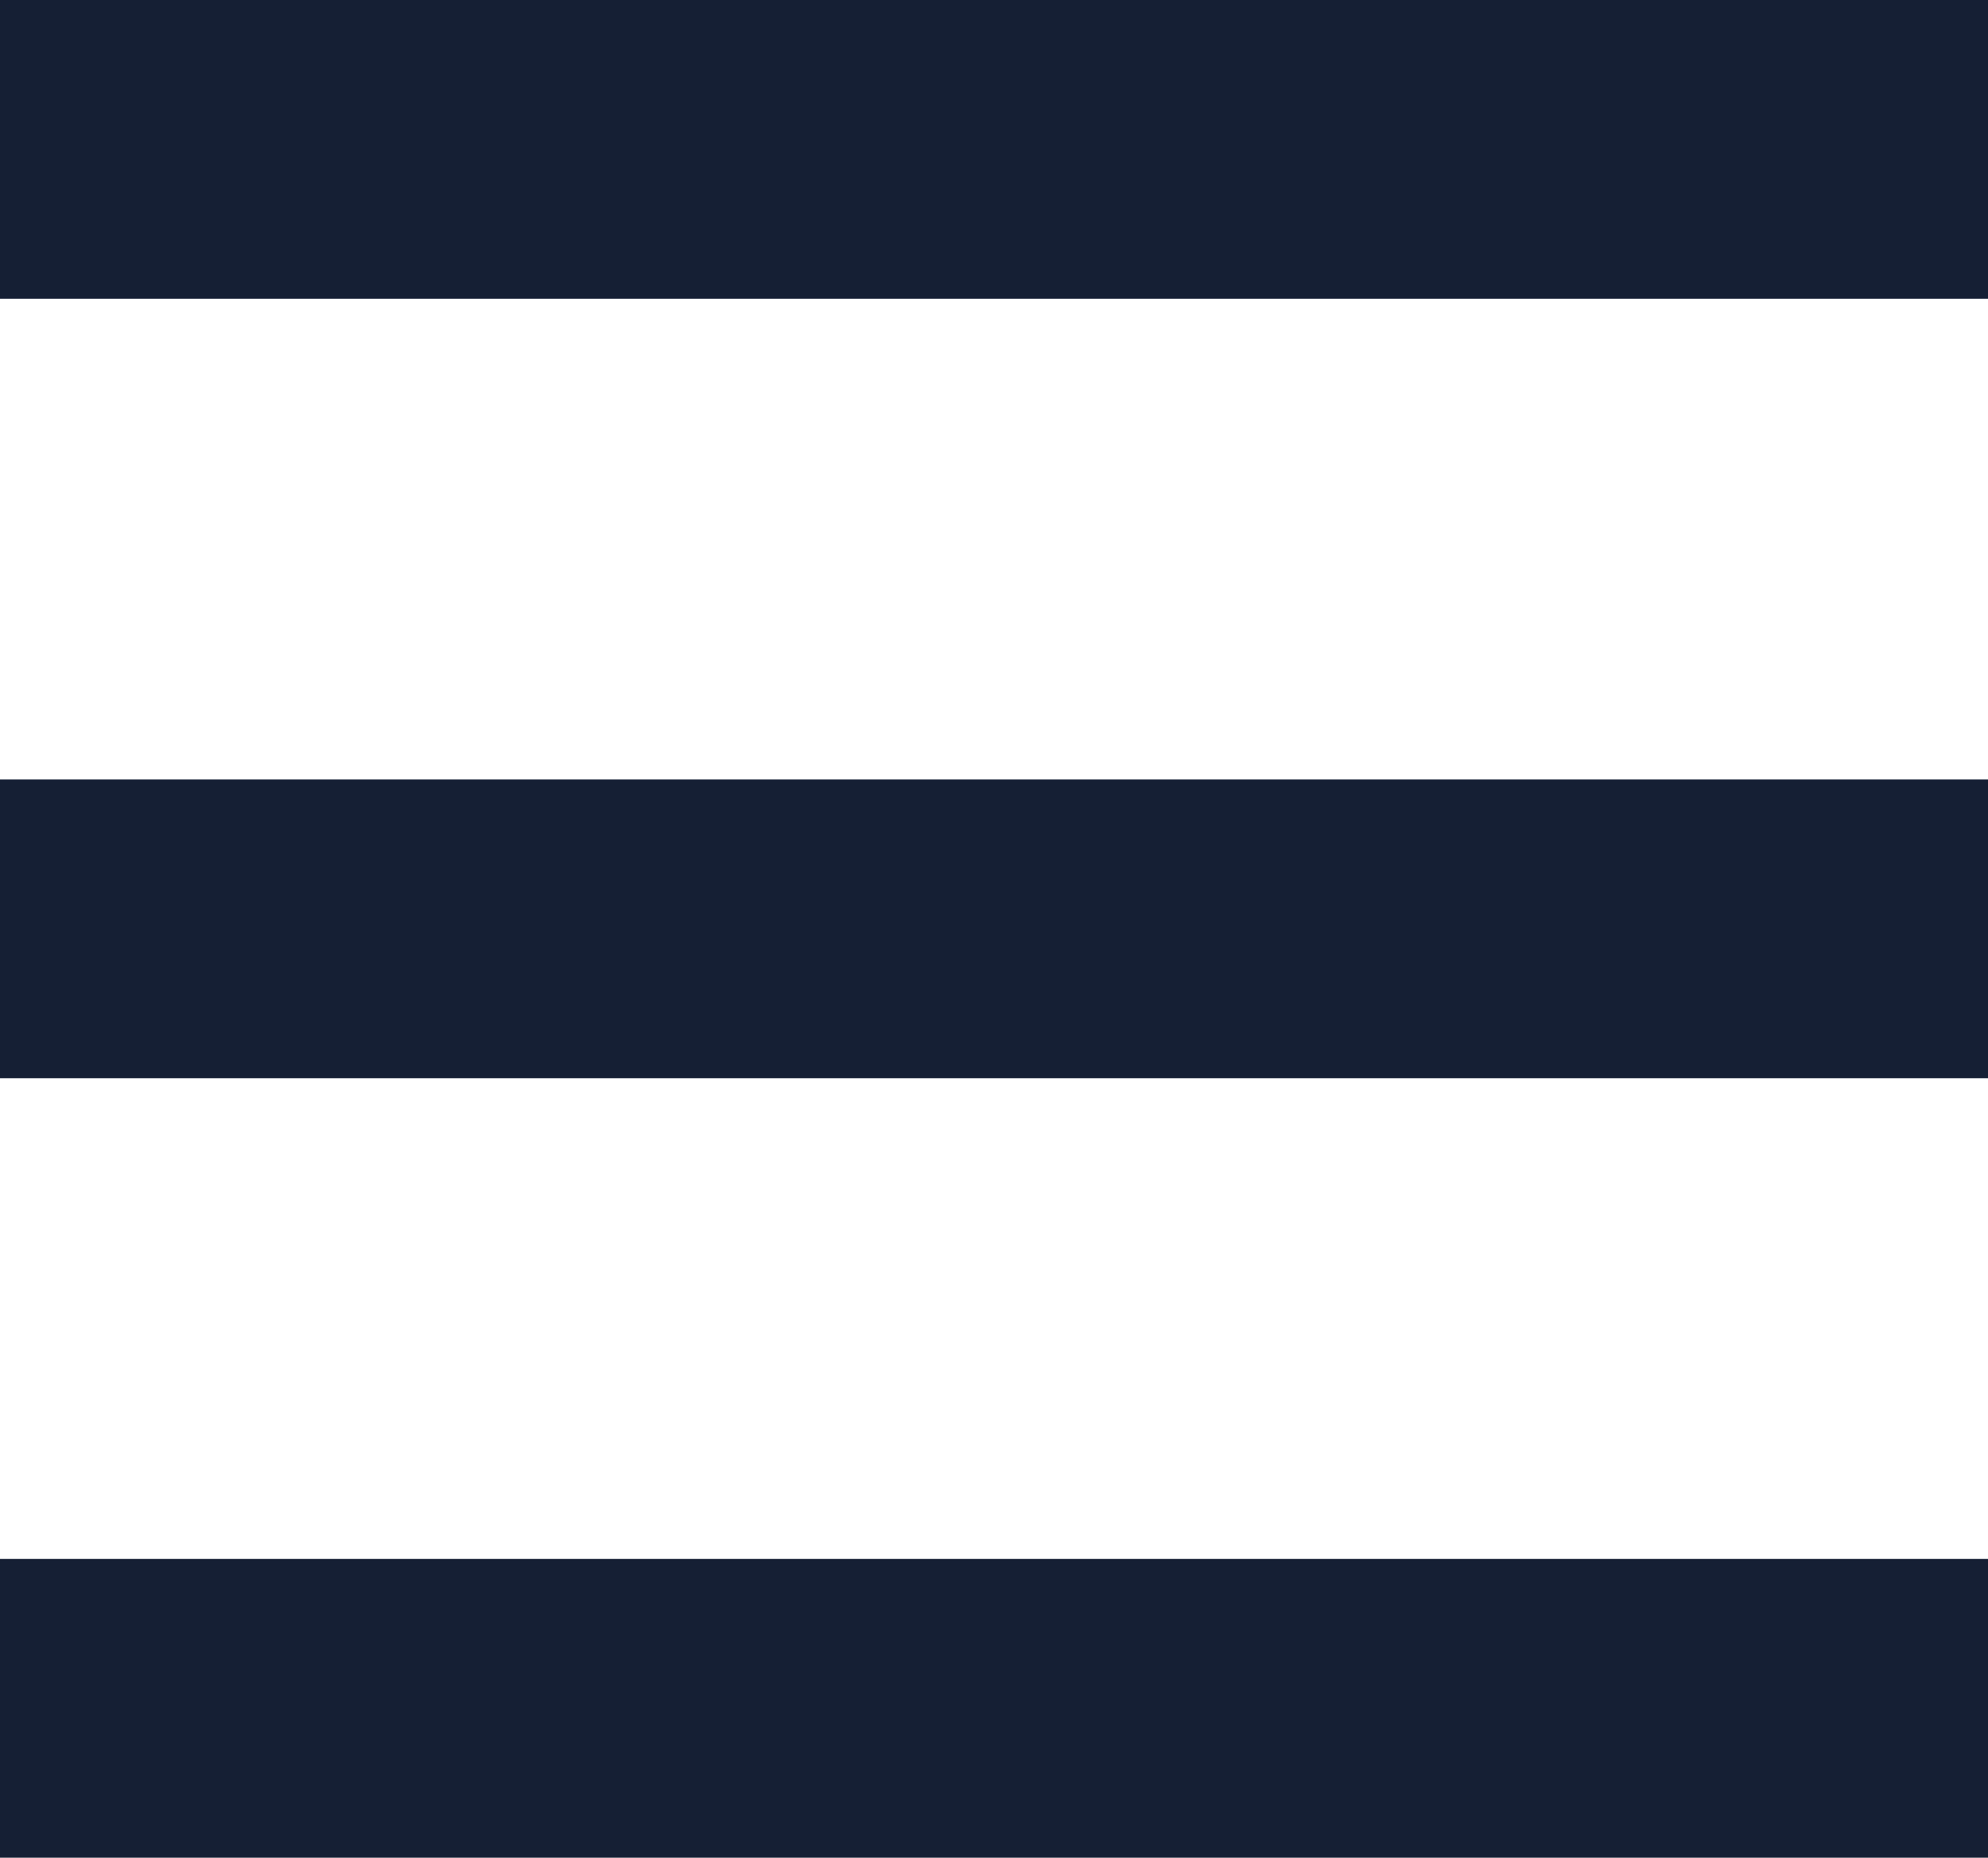 <?xml version="1.0" encoding="utf-8"?>
<!-- Generator: Adobe Illustrator 21.0.0, SVG Export Plug-In . SVG Version: 6.00 Build 0)  -->
<svg version="1.1" id="Capa_1" xmlns="http://www.w3.org/2000/svg" xmlns:xlink="http://www.w3.org/1999/xlink" x="0px" y="0px"
	 viewBox="0 0 15.3 14.3" style="enable-background:new 0 0 15.3 14.3;" xml:space="preserve">
<style type="text/css">
	.st0{fill:#151F34;}
</style>
<g id="XMLID_1_">
	<rect class="st0" width="15.3" height="2.3"/>
	<rect y="6" class="st0" width="15.3" height="2.3"/>
	<rect y="12" class="st0" width="15.3" height="2.3"/>
</g>
</svg>
